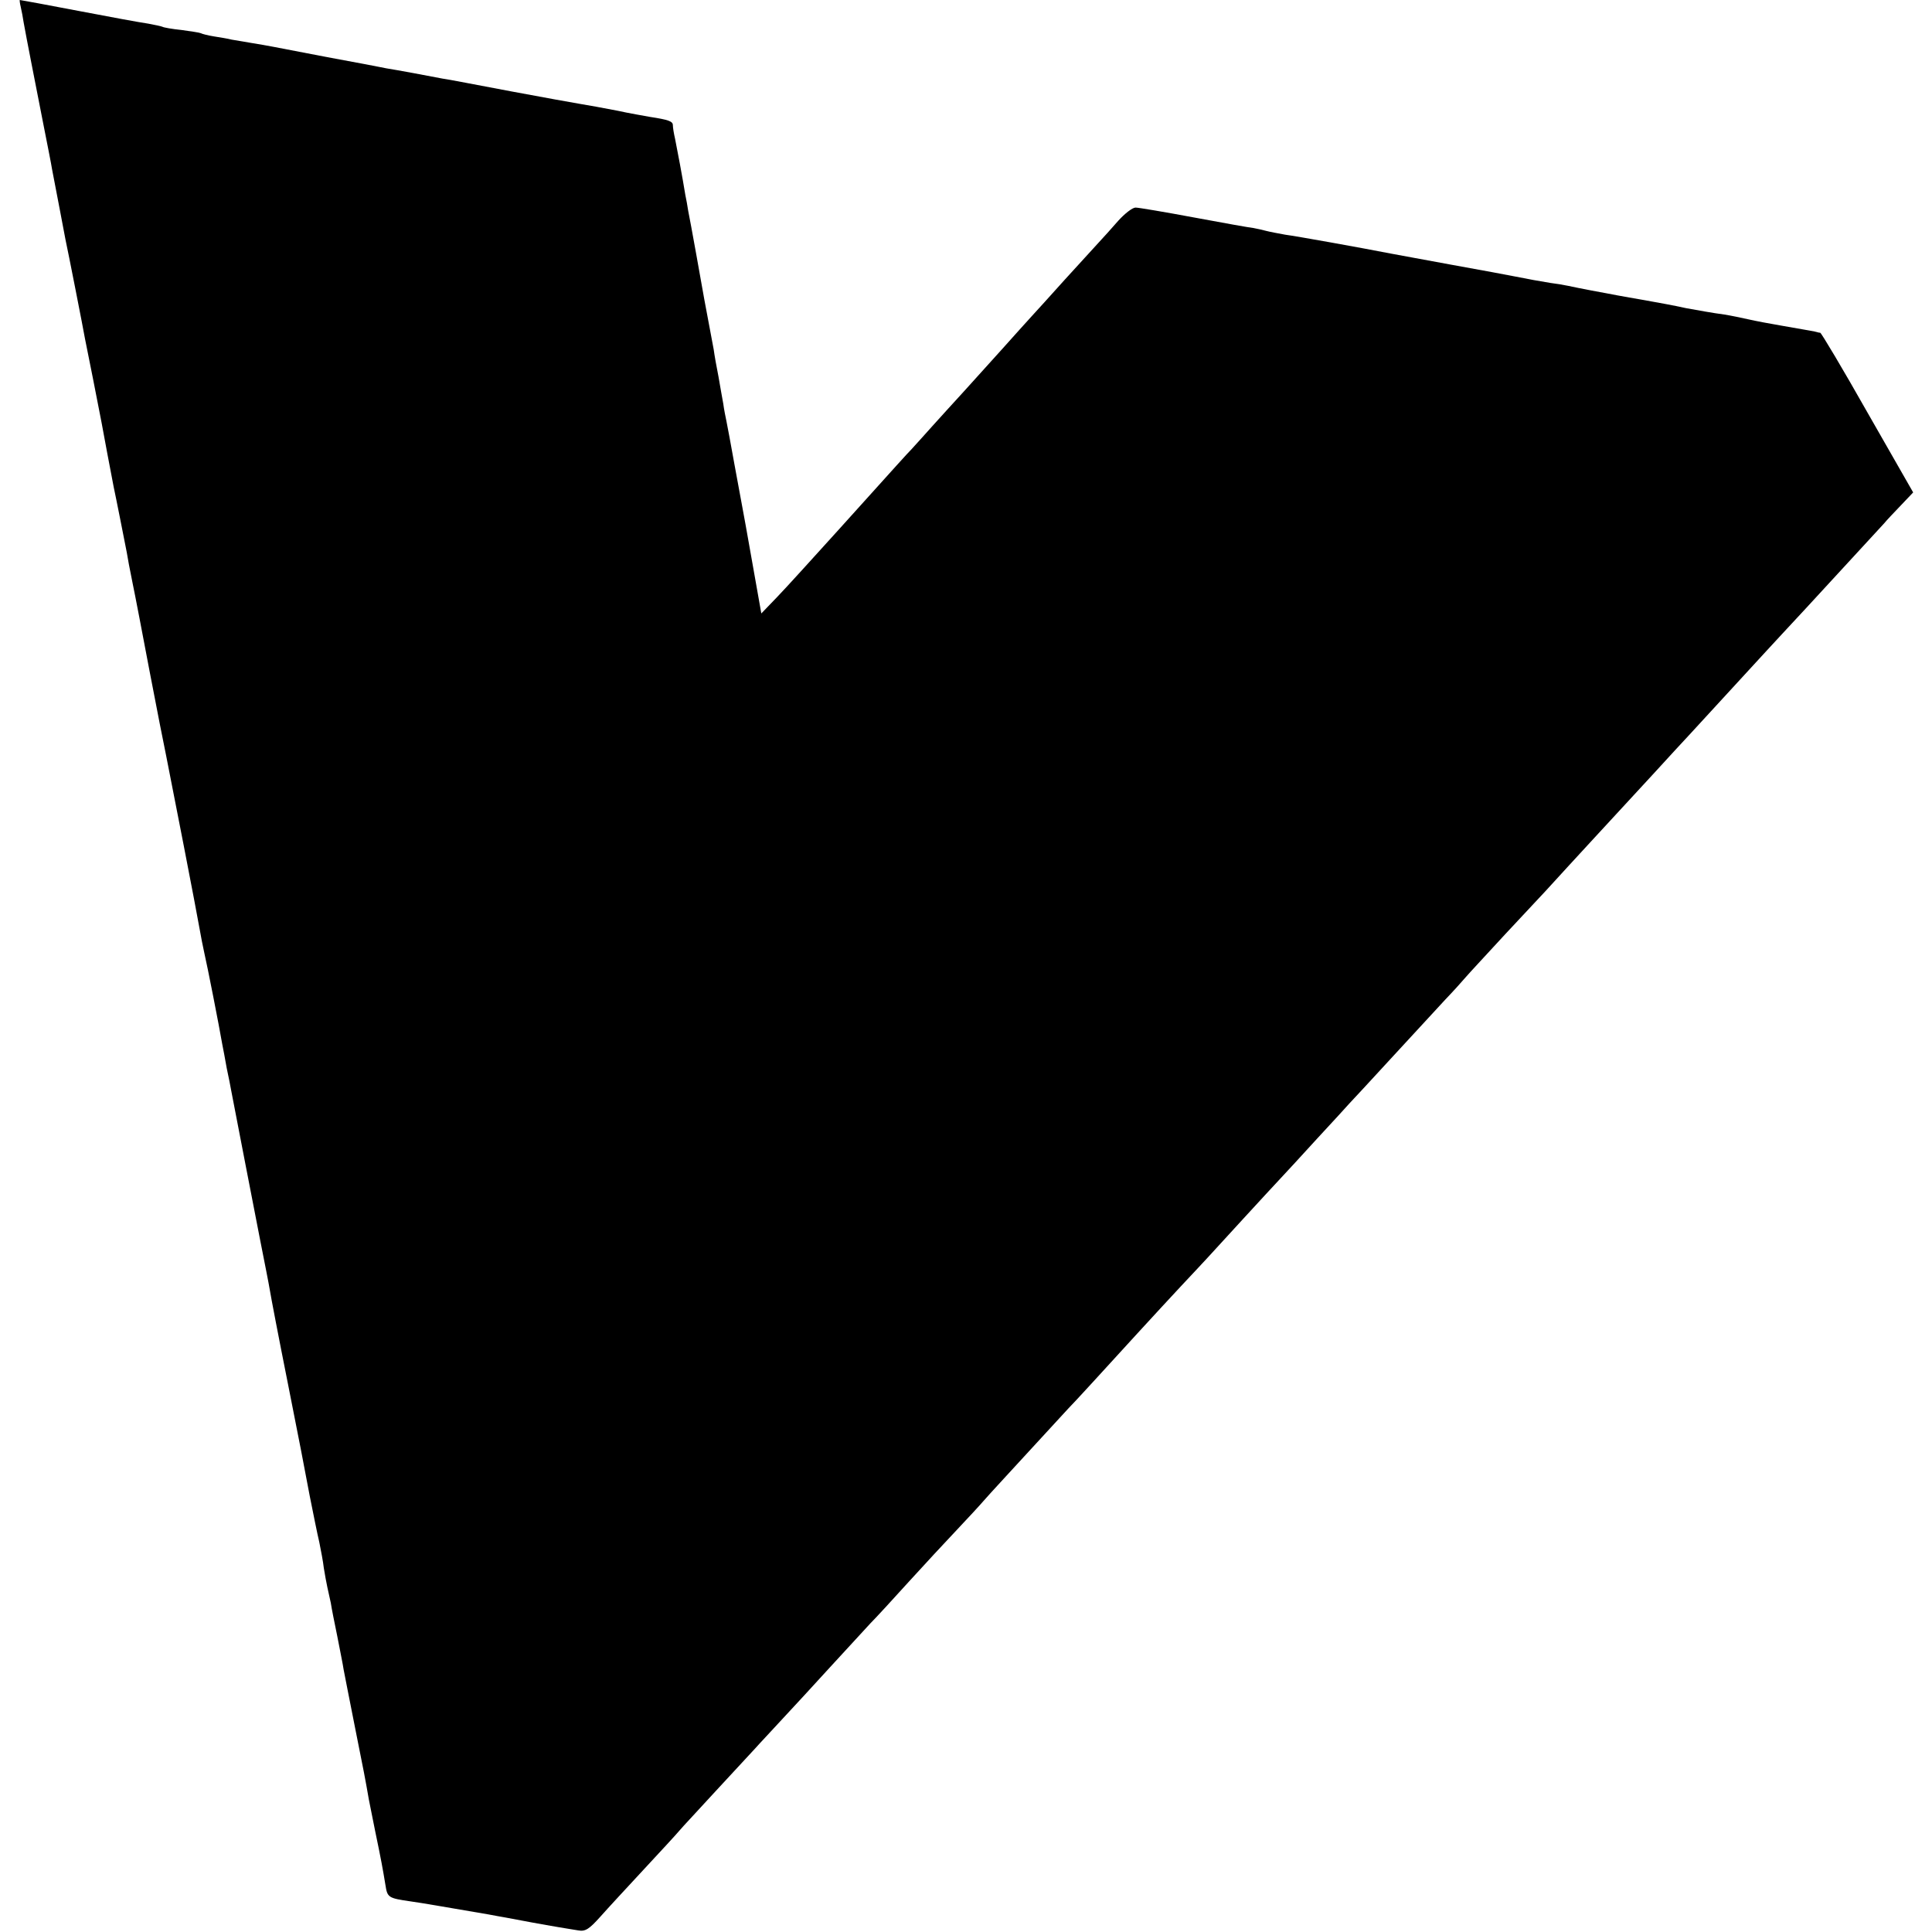<?xml version="1.0" standalone="no"?>
<!DOCTYPE svg PUBLIC "-//W3C//DTD SVG 20010904//EN"
 "http://www.w3.org/TR/2001/REC-SVG-20010904/DTD/svg10.dtd">
<svg version="1.0" xmlns="http://www.w3.org/2000/svg"
 width="605pt" height="605pt" viewBox="0 0 605 605"
 preserveAspectRatio="xMidYMid meet">
<g transform="translate(0,605) scale(0.1,-0.1)"
fill="#000000" stroke="none">
<path d="M65 6028 c3 -13 7 -34 9 -48 8 -45 37 -193 61 -315 13 -66 26 -131
28 -145 10 -50 39 -205 42 -220 7 -31 57 -286 61 -310 3 -14 14 -70 25 -125
29 -147 28 -143 45 -235 9 -47 18 -94 20 -105 6 -27 35 -174 41 -205 2 -14 10
-56 18 -95 8 -38 32 -164 54 -280 22 -115 45 -232 51 -260 18 -90 95 -485 106
-549 3 -17 9 -49 14 -71 9 -38 47 -232 56 -285 3 -14 9 -47 14 -75 6 -27 12
-59 14 -70 20 -103 72 -374 91 -470 13 -66 27 -136 30 -155 3 -19 28 -150 56
-290 28 -140 59 -300 69 -355 11 -55 24 -120 30 -145 5 -25 12 -61 14 -80 3
-19 8 -46 11 -60 3 -14 8 -36 11 -50 2 -14 11 -60 20 -103 8 -42 18 -90 20
-105 3 -15 18 -93 34 -173 29 -144 35 -176 45 -234 3 -16 12 -61 20 -100 18
-86 24 -119 32 -168 6 -39 9 -41 78 -51 25 -3 145 -24 245 -41 14 -3 39 -7 55
-10 17 -3 53 -10 80 -15 28 -5 66 -12 85 -15 19 -3 47 -8 61 -10 22 -4 34 4
69 43 23 26 85 93 137 149 52 56 102 110 111 121 9 11 60 65 112 122 52 56
108 117 124 134 15 17 54 58 85 92 31 33 99 107 151 164 52 57 109 118 126
137 18 18 72 77 120 130 49 54 117 127 151 163 34 36 71 76 83 90 19 22 85 93
266 290 29 30 64 69 79 85 60 66 213 233 271 295 34 36 72 77 85 91 31 34 196
214 229 249 14 15 66 71 115 125 50 54 95 103 100 109 6 6 67 72 135 146 68
74 143 155 166 180 24 25 52 56 63 69 11 13 67 73 124 135 57 61 115 123 128
137 81 89 216 235 335 364 50 55 103 112 116 126 23 25 189 206 238 259 14 15
70 76 126 136 104 113 218 237 244 265 8 10 32 35 53 57 l38 40 -143 250 c-78
138 -145 250 -148 250 -3 0 -7 1 -10 2 -6 2 -24 5 -110 20 -36 6 -83 15 -105
20 -22 5 -56 12 -75 15 -38 5 -81 13 -120 20 -46 10 -75 15 -130 25 -30 5 -68
12 -85 15 -16 3 -52 10 -80 15 -27 5 -61 12 -75 15 -14 3 -38 7 -55 9 -31 5
-70 12 -115 21 -14 3 -101 19 -195 36 -93 17 -179 33 -190 35 -92 18 -298 55
-330 59 -22 4 -49 9 -60 12 -11 3 -29 7 -40 9 -11 1 -95 16 -186 33 -91 17
-174 31 -183 31 -10 0 -34 -19 -54 -41 -20 -23 -48 -54 -62 -69 -14 -15 -61
-67 -105 -115 -44 -49 -91 -101 -105 -116 -14 -15 -54 -60 -90 -100 -36 -40
-90 -100 -121 -134 -30 -33 -75 -82 -100 -110 -24 -27 -53 -59 -64 -71 -22
-23 -28 -30 -230 -254 -77 -85 -162 -179 -190 -208 l-51 -53 -28 158 c-15 87
-30 167 -32 178 -2 11 -13 70 -24 130 -11 61 -22 121 -25 135 -3 14 -8 39 -10
55 -3 17 -10 55 -15 85 -6 30 -13 69 -15 85 -3 17 -10 53 -15 80 -11 58 -14
73 -40 220 -11 61 -22 121 -25 135 -2 14 -6 36 -9 50 -8 50 -26 146 -32 175
-4 17 -7 36 -7 43 0 12 -13 17 -72 26 -16 3 -64 11 -105 20 -41 8 -91 17 -110
20 -19 3 -118 21 -220 40 -102 19 -198 38 -215 40 -16 3 -57 11 -90 17 -33 6
-71 13 -85 15 -14 3 -97 19 -185 35 -193 37 -180 35 -235 44 -25 4 -54 9 -65
11 -11 3 -36 7 -55 10 -19 3 -38 8 -41 10 -4 2 -31 6 -60 10 -30 3 -57 8 -60
10 -4 2 -24 6 -45 10 -22 3 -120 21 -219 40 -99 19 -181 34 -183 34 -1 0 0
-10 3 -22z"/>
</g>
</svg>
